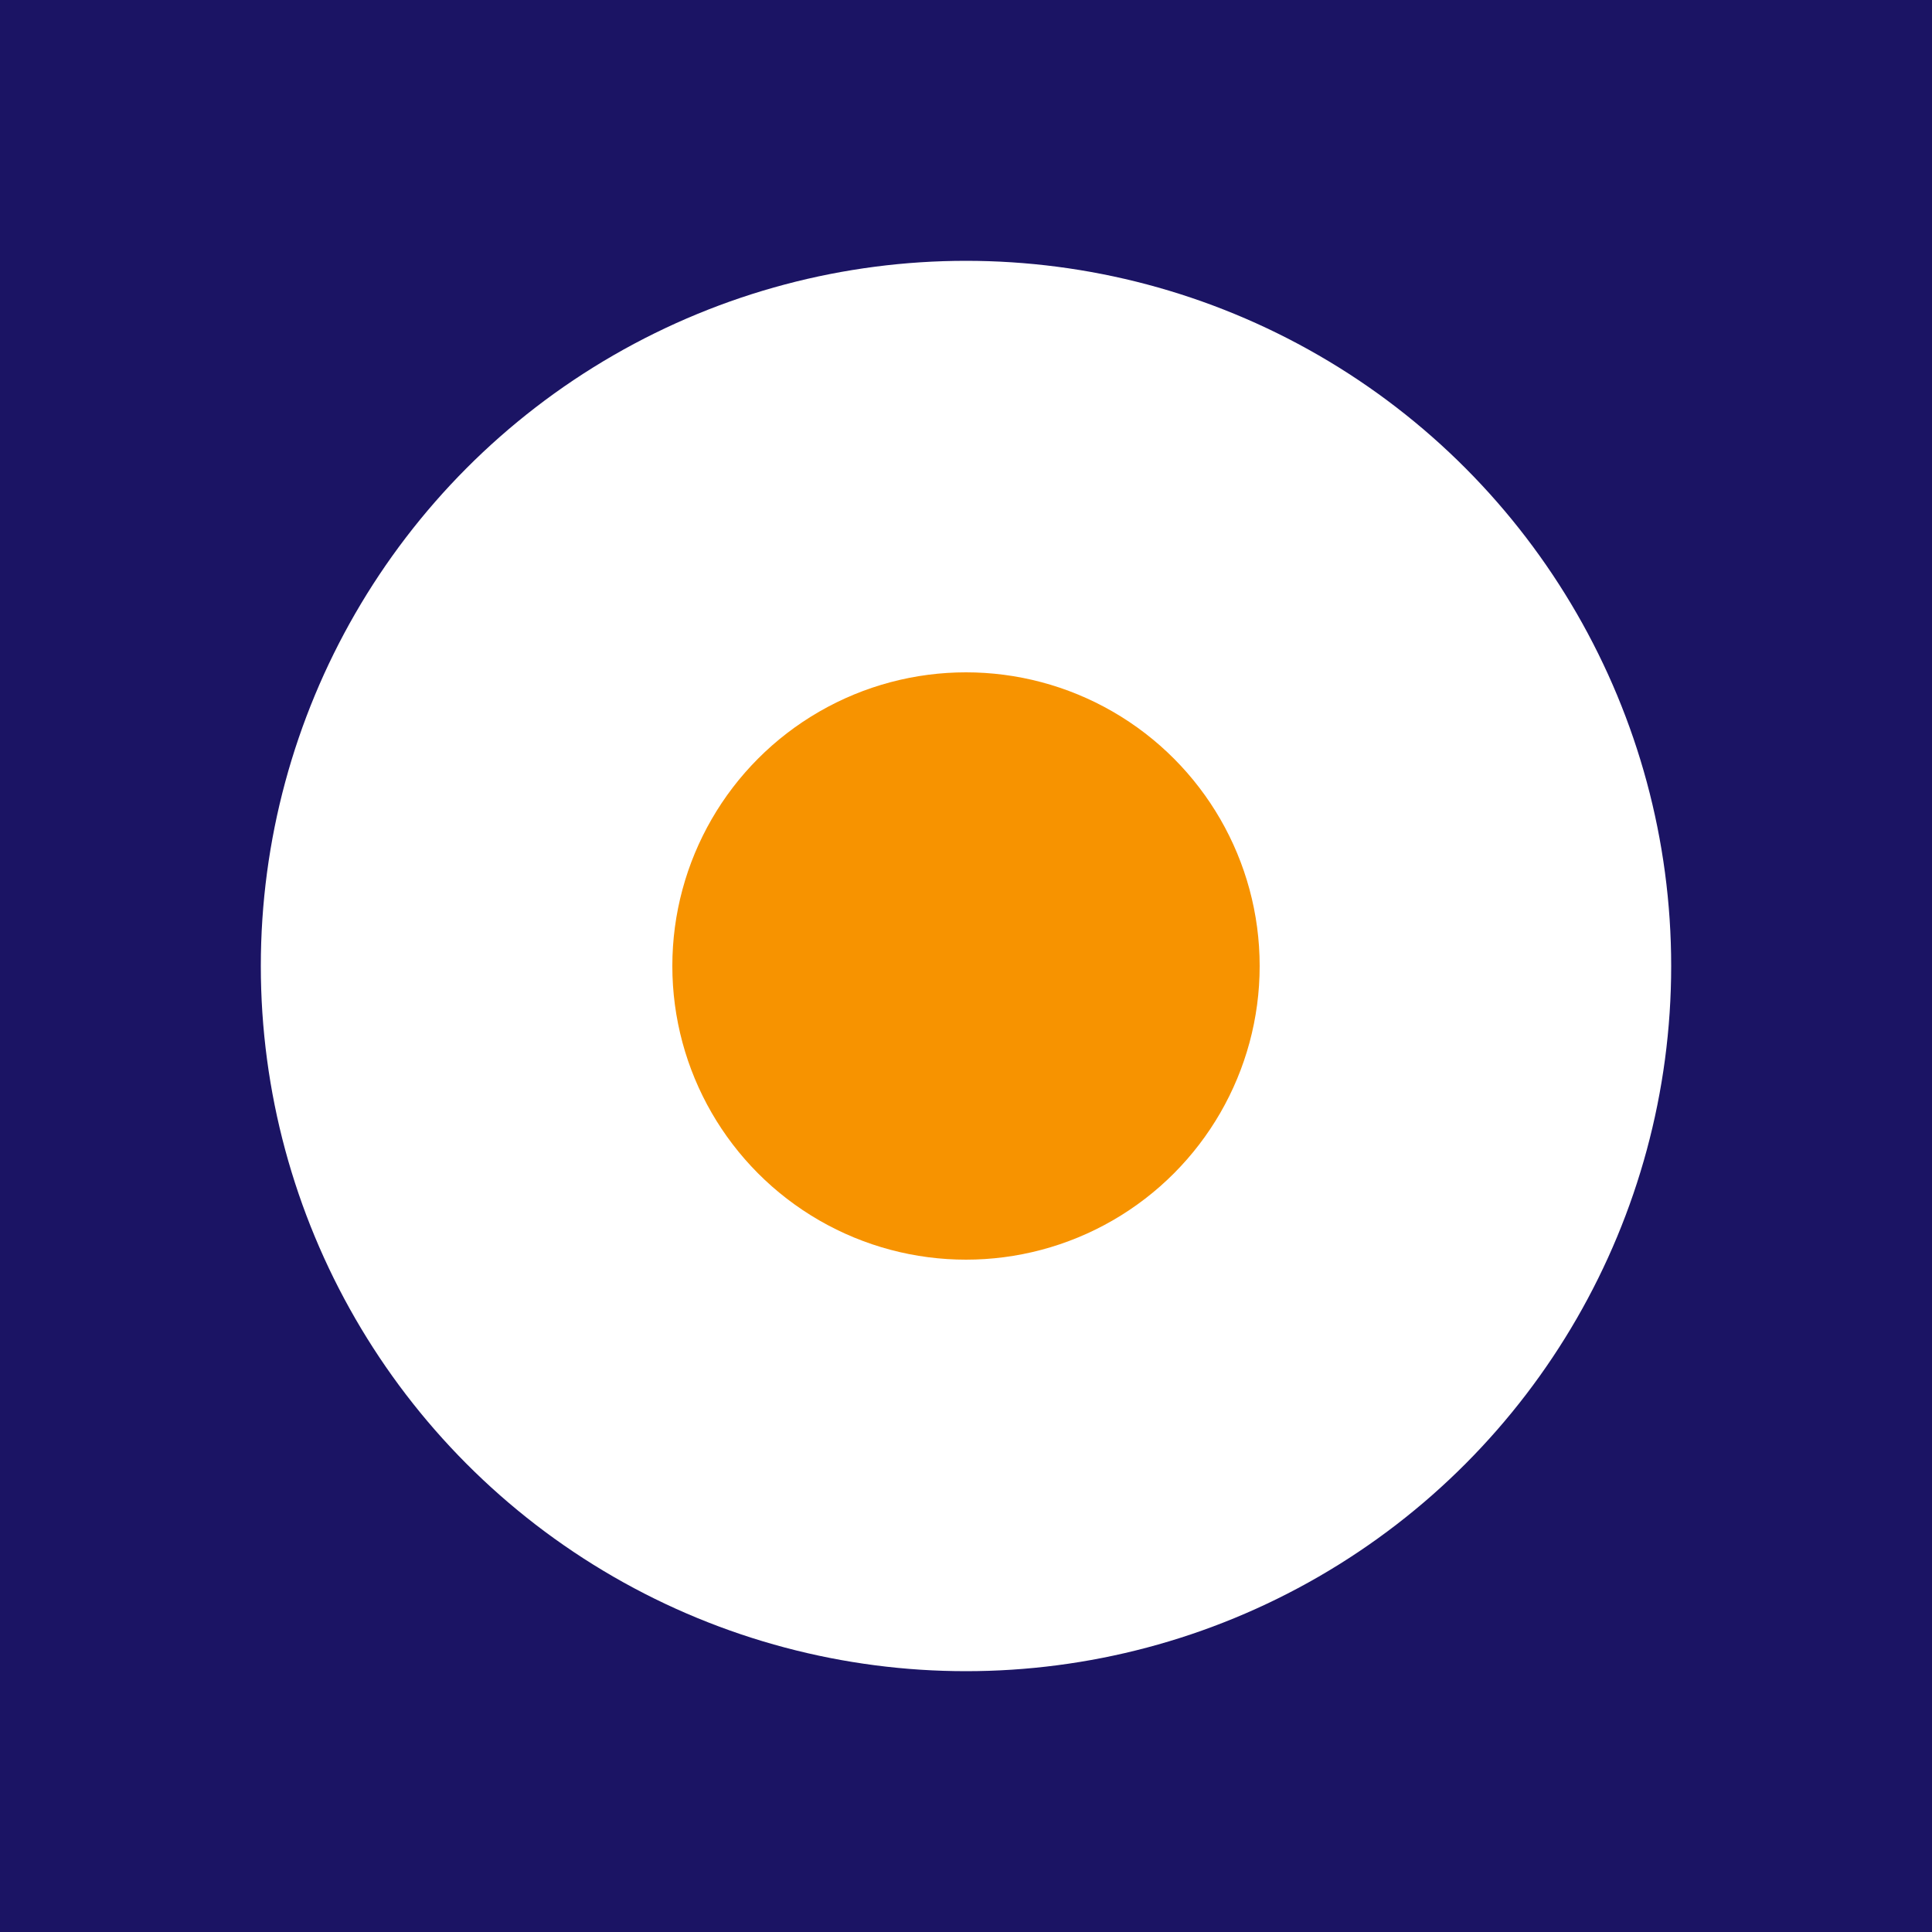 <?xml version="1.0" encoding="utf-8"?>
<!-- Generator: Adobe Illustrator 24.3.0, SVG Export Plug-In . SVG Version: 6.00 Build 0)  -->
<svg version="1.1" id="Layer_1" xmlns="http://www.w3.org/2000/svg" xmlns:xlink="http://www.w3.org/1999/xlink" x="0px" y="0px"
	 viewBox="0 0 500 500" style="enable-background:new 0 0 500 500;" xml:space="preserve">
<style type="text/css">
	.st0{fill:#1B1464;}
	.st1{fill:#FFFFFF;}
	.st2{fill:#F79300;}
	.st3{fill:#4D4D4D;}
	.st4{fill:#808080;}
</style>
<g>
	<rect class="st0" width="500" height="500"/>
	<circle class="st1" cx="250" cy="250" r="182.5"/>
	<circle class="st2" cx="250" cy="250" r="76"/>
</g>
</svg>
